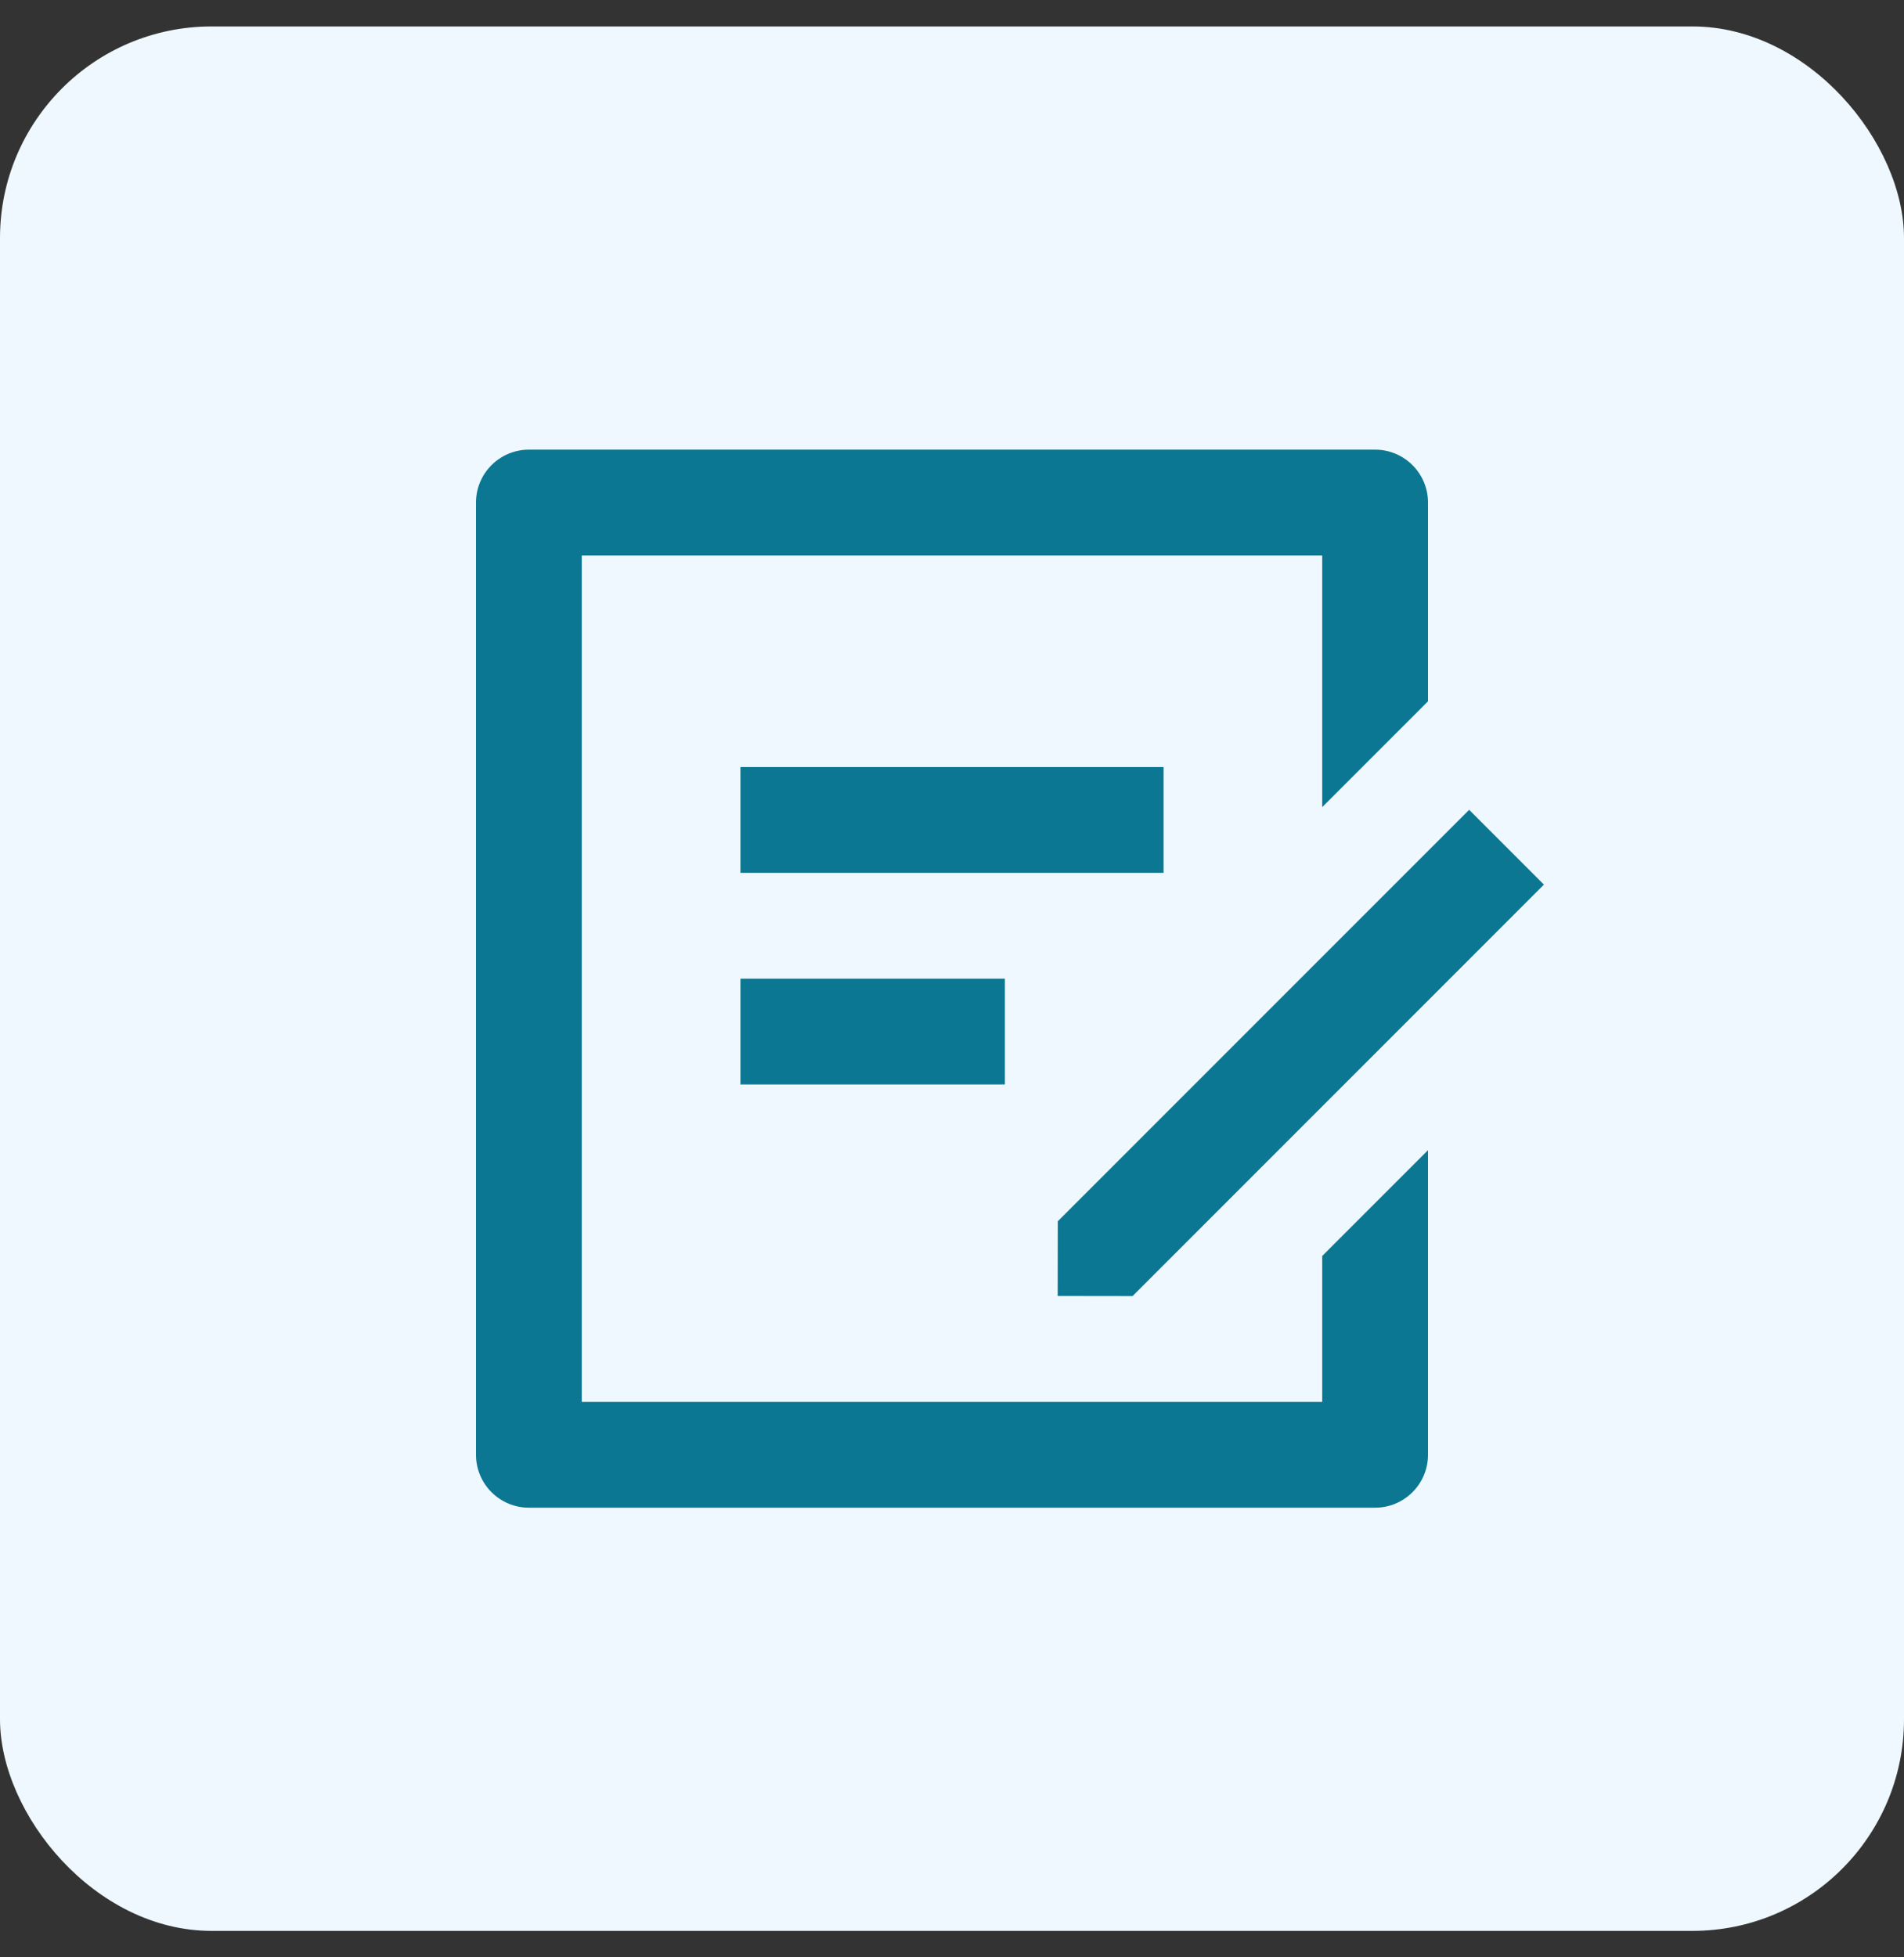 <svg width="36" height="37" viewBox="0 0 36 37" fill="none" xmlns="http://www.w3.org/2000/svg">
<rect x="0" y="0" width="36" height="37" fill="#333333" stroke="none"/>
<rect y="0.5" width="36" height="36" rx="4" fill="#EEF8FE"/>
<path d="M26 8.5C26.552 8.5 27 8.948 27 9.5V13.257L25 15.257V10.5H11V26.5H25V23.742L27 21.742V27.5C27 28.052 26.552 28.5 26 28.5H10C9.448 28.5 9 28.052 9 27.5V9.5C9 8.948 9.448 8.5 10 8.5H26ZM27.778 15.308L29.192 16.722L21.414 24.5L19.998 24.498L20 23.086L27.778 15.308ZM19 18.5V20.5H14V18.5H19ZM22 14.5V16.5H14V14.5H22Z" fill="#0C7792"/>
</svg>
